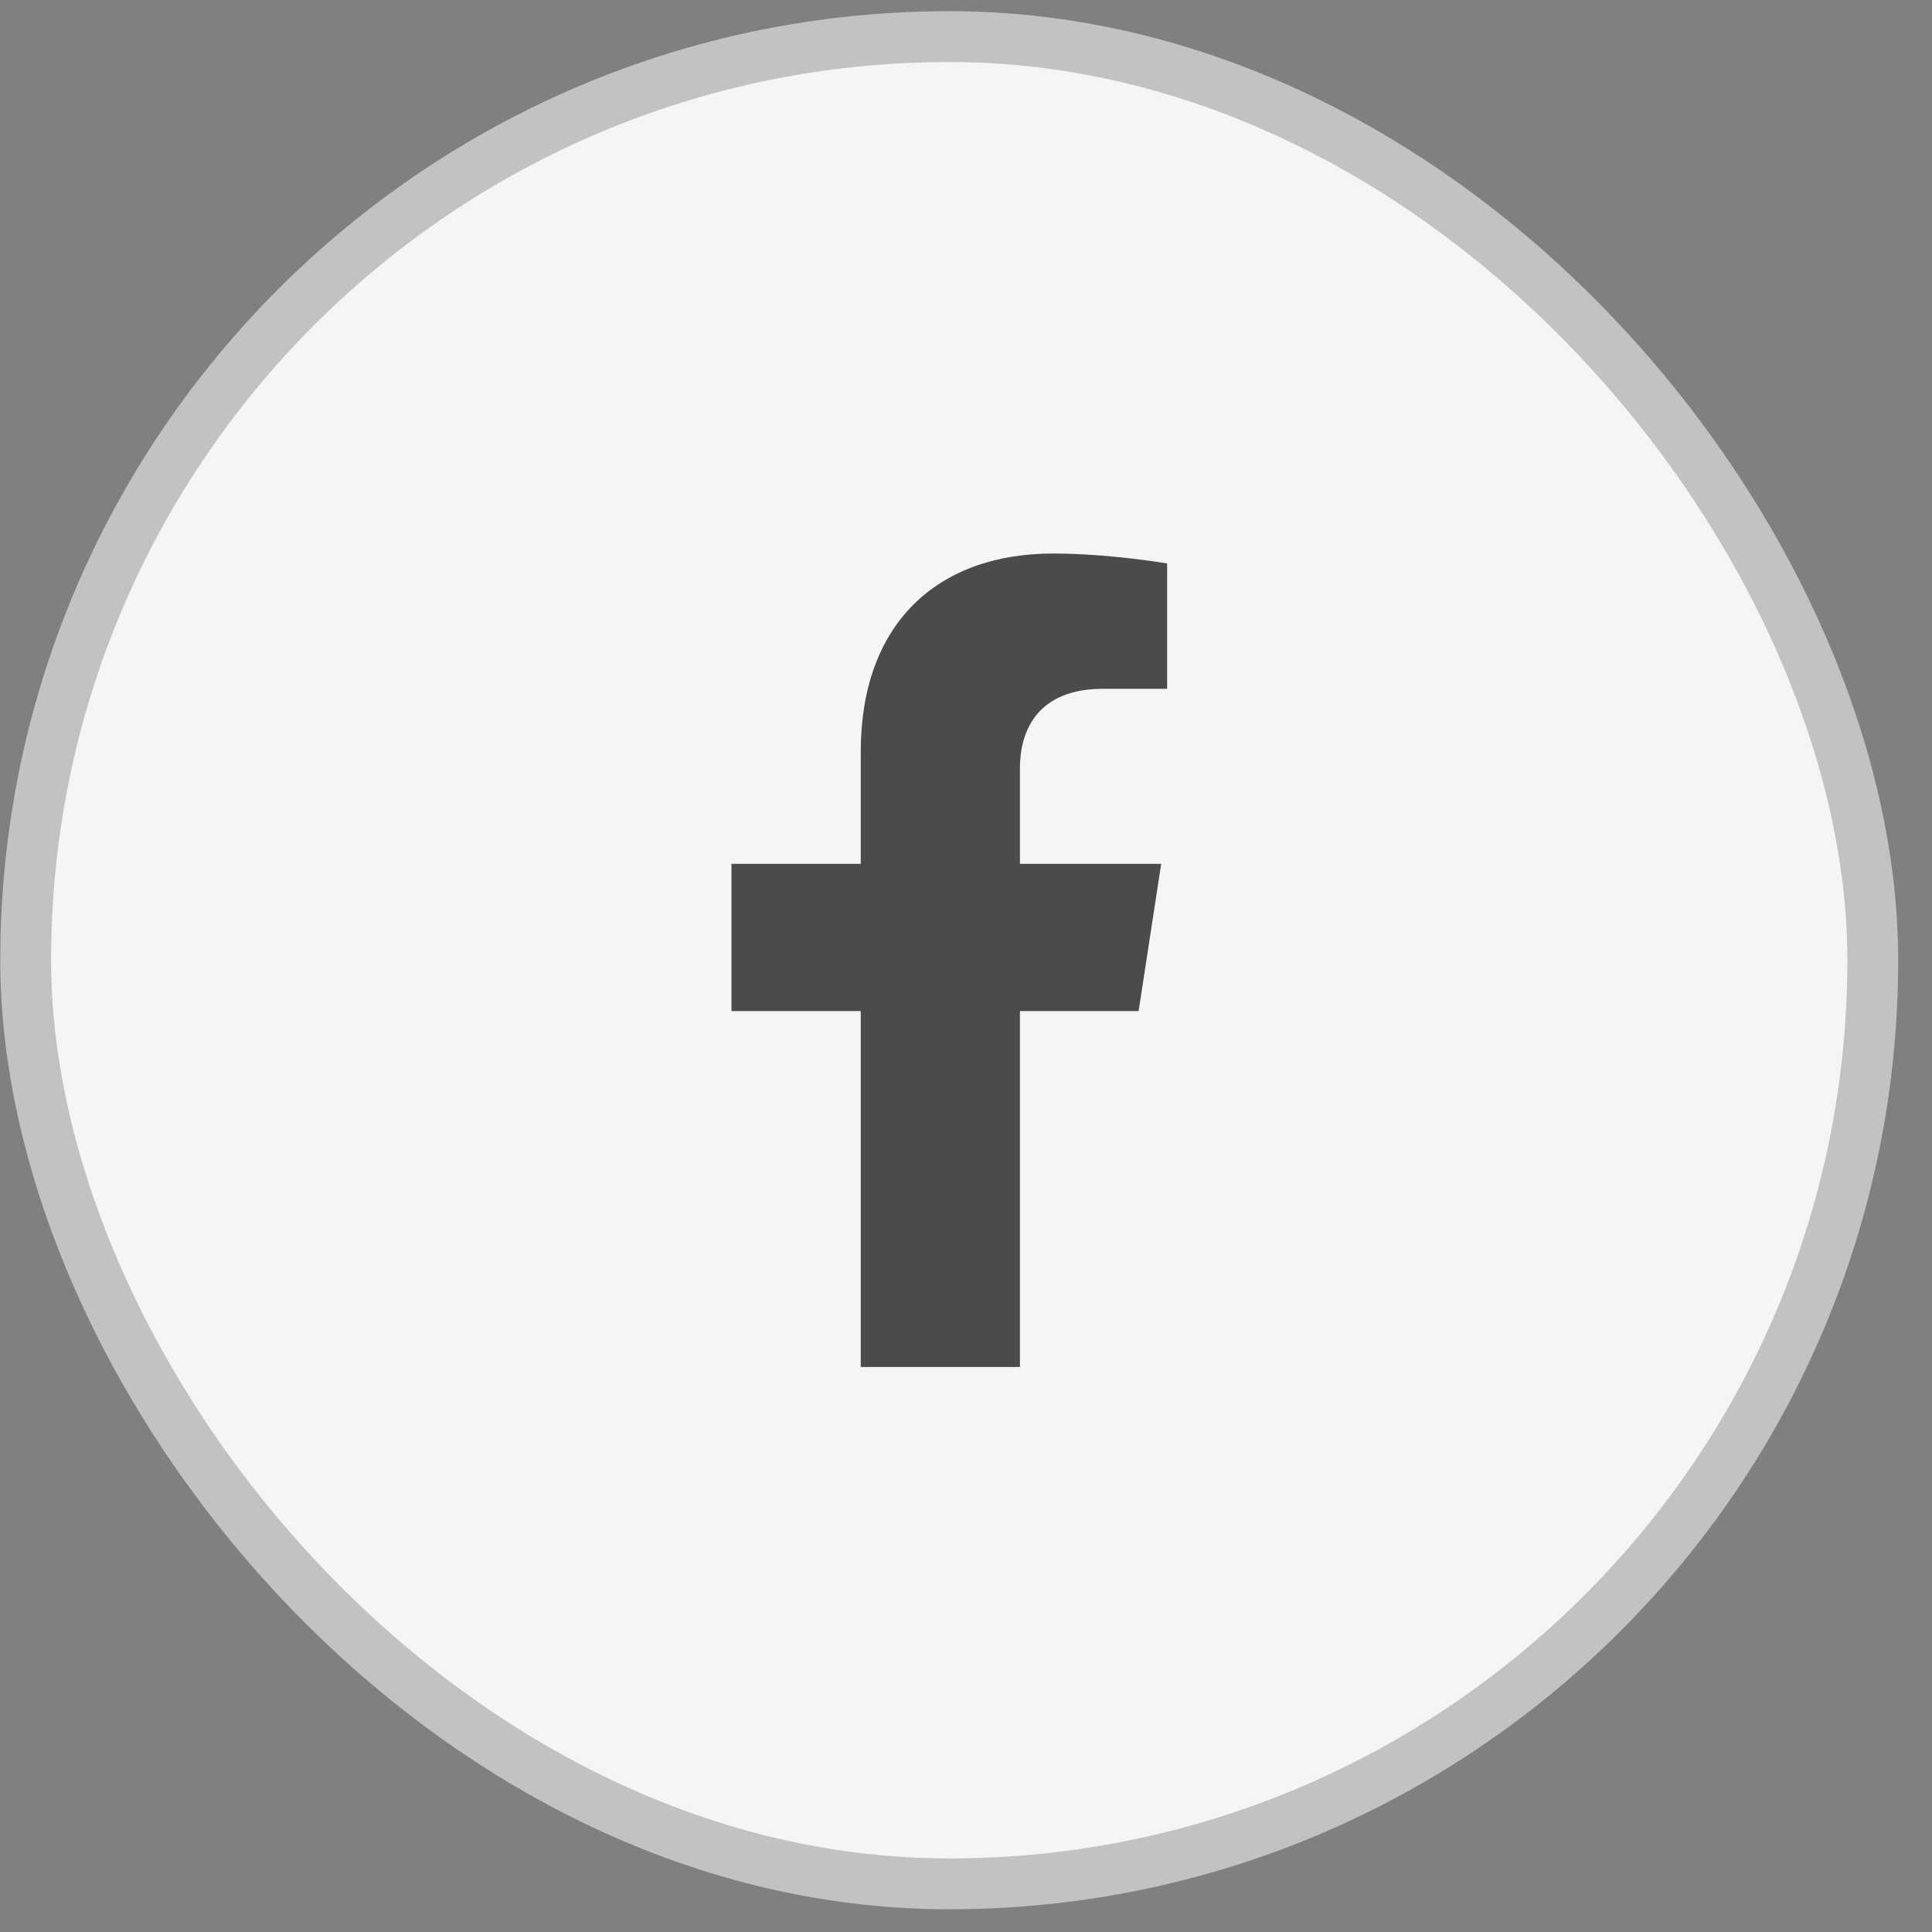 <svg width="38" height="38" viewBox="0 0 38 38" fill="none" xmlns="http://www.w3.org/2000/svg">
<rect x="0" y="0" width="38" height="38" fill="#808080" stroke="none"/>
<rect x="0.505" y="0.72" width="36.33" height="36.333" rx="18.165" fill="#F5F5F5"/>
<rect x="0.505" y="0.72" width="36.33" height="36.333" rx="18.165" stroke="#C2C2C2"/>
<path d="M22.395 19.887L22.839 16.991H20.061V15.112C20.061 14.32 20.449 13.548 21.693 13.548H22.956V11.082C22.956 11.082 21.81 10.887 20.714 10.887C18.426 10.887 16.93 12.274 16.93 14.784V16.991H14.387V19.887H16.93V26.887H20.061V19.887H22.395Z" fill="#4B4B4B"/>
</svg>

